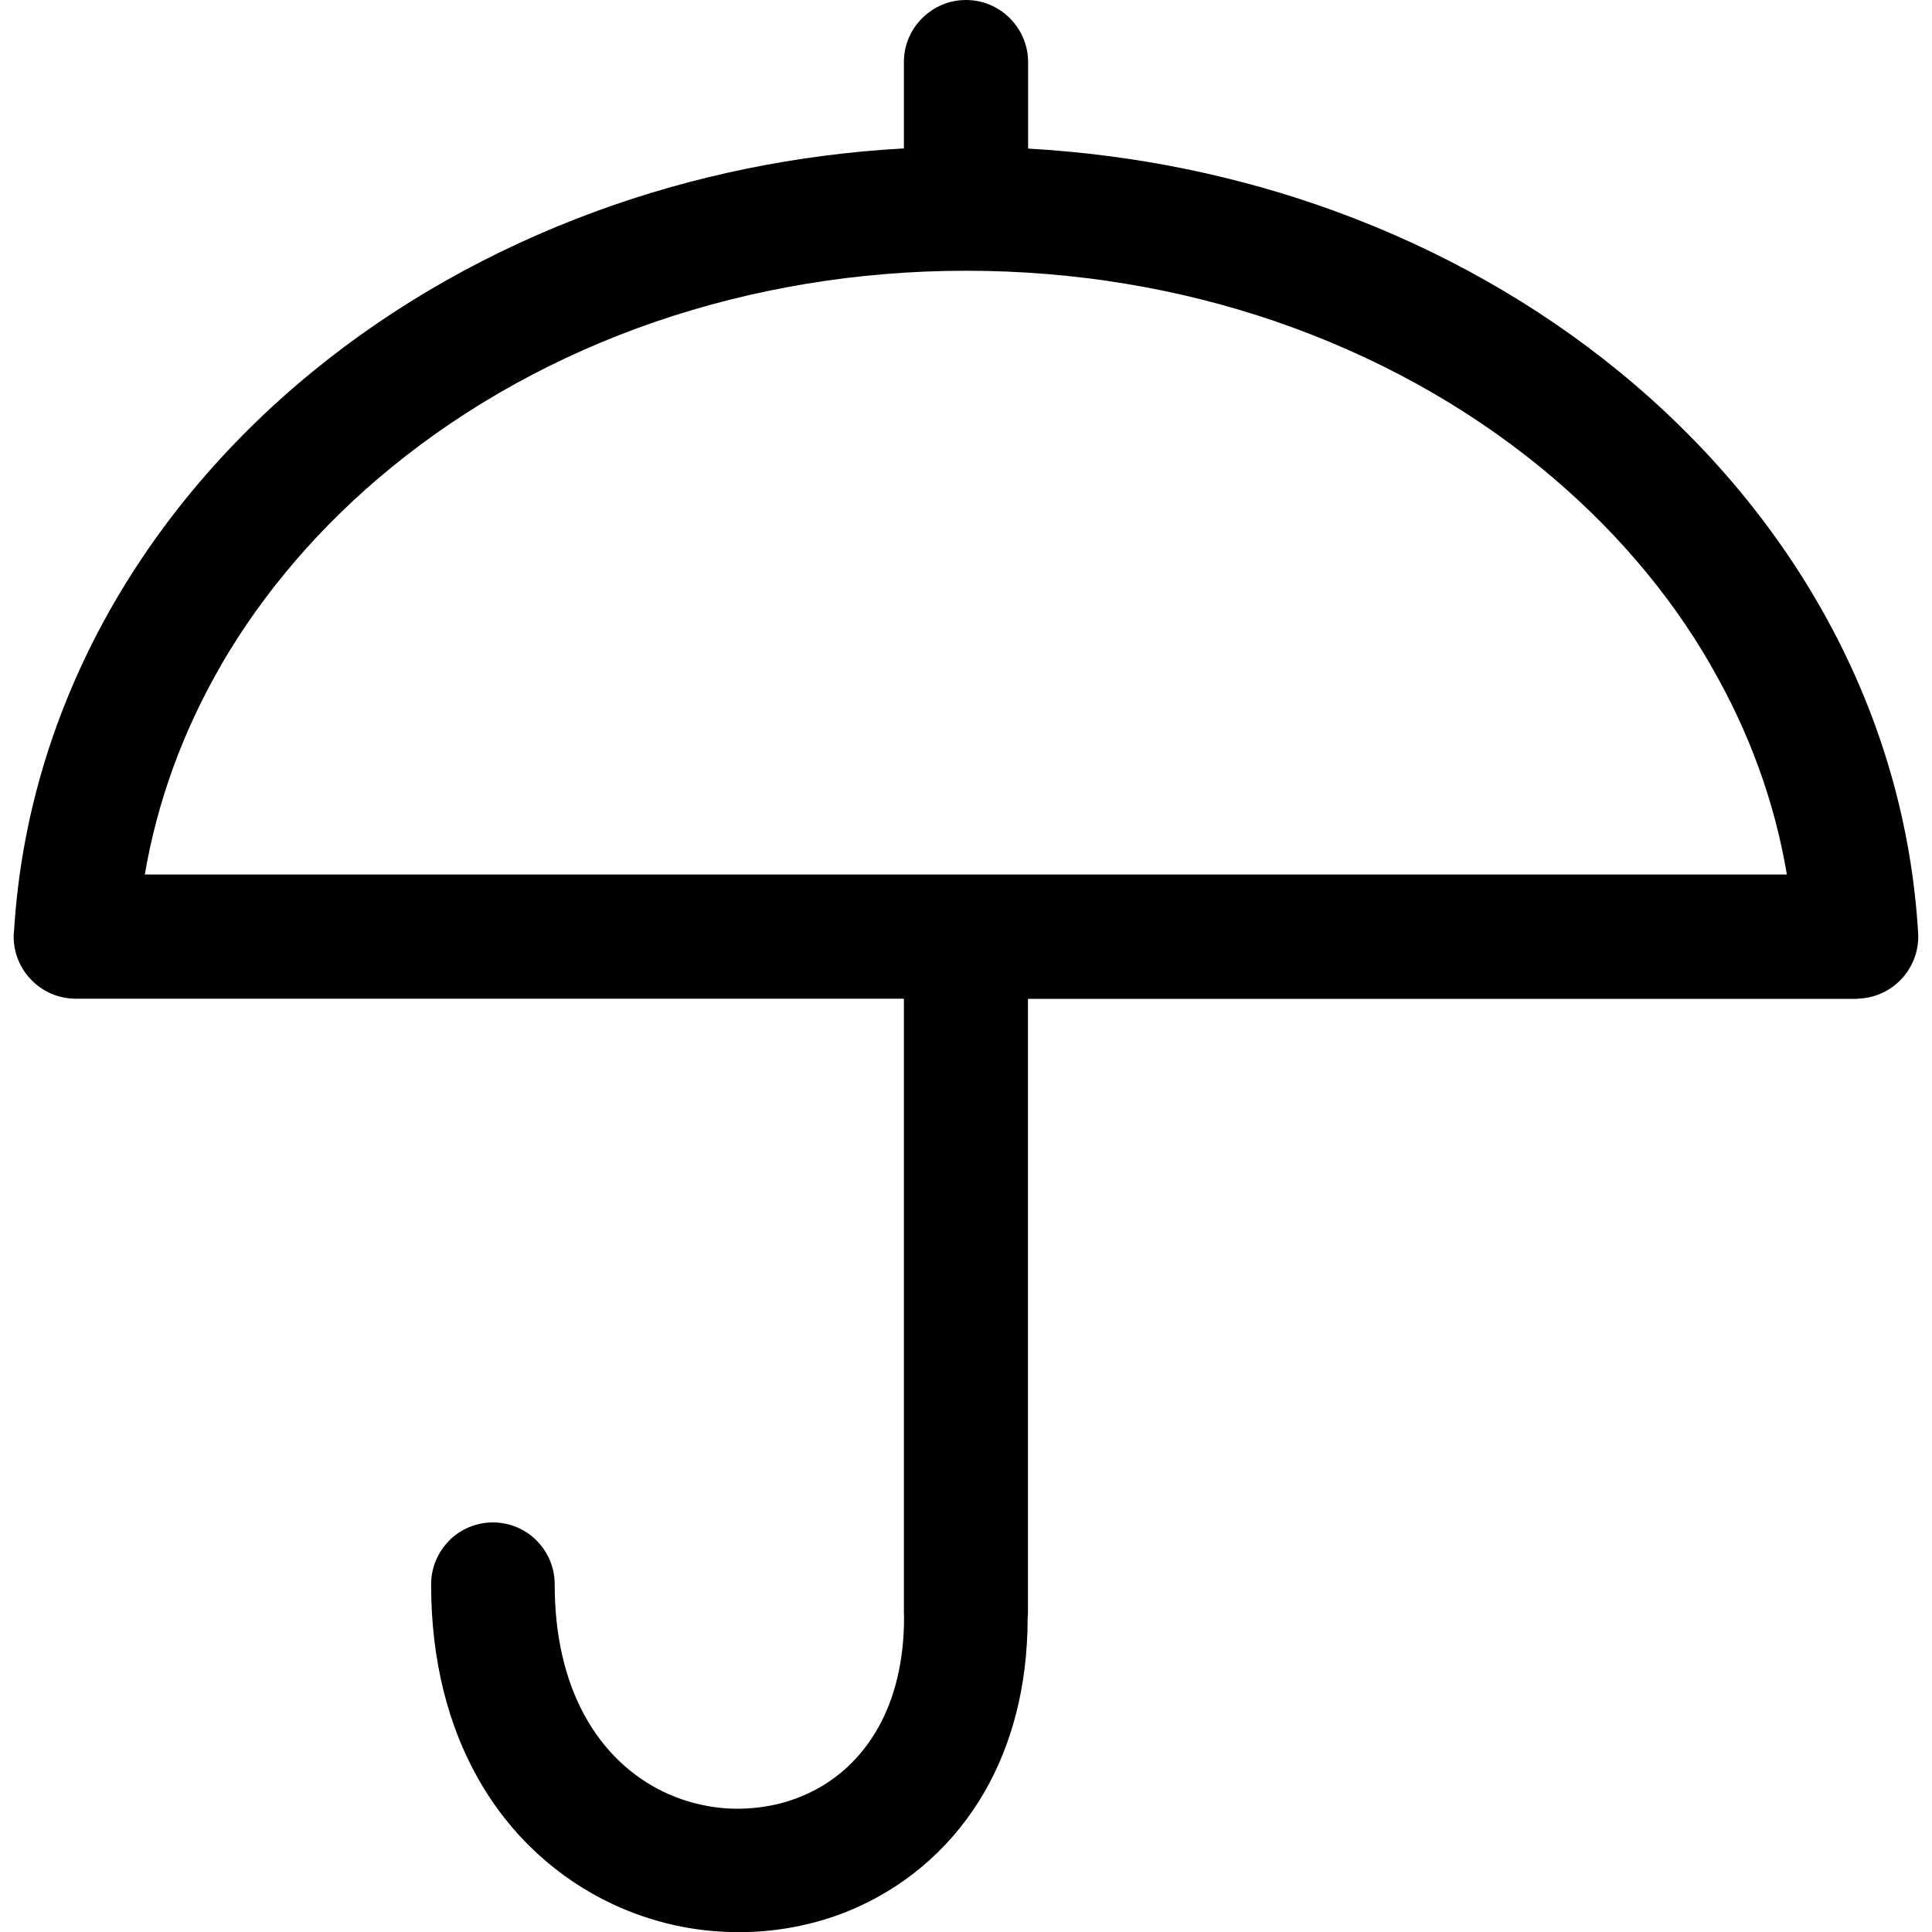 <?xml version="1.0" encoding="utf-8"?>
<svg fill="#000000" width="800px" height="800px" viewBox="-0.87 0 122.88 122.88" version="1.1" id="Layer_1" xmlns="http://www.w3.org/2000/svg" xmlns:xlink="http://www.w3.org/1999/xlink"  style="enable-background:new 0 0 121.14 122.88" xml:space="preserve">

<g>

<path d="M56.62,3.95c0-1.09,0.44-2.08,1.16-2.79C58.5,0.44,59.48,0,60.57,0c1.09,0,2.07,0.44,2.79,1.16l0,0 c0.71,0.71,1.16,1.7,1.16,2.79v5.5c6.89,0.39,13.48,1.77,19.55,3.99c6.73,2.46,12.83,5.93,18.05,10.2 c5.6,4.58,10.21,10.09,13.49,16.25c3.18,5.97,5.11,12.54,5.52,19.47l0,0.04c0.05,1.07-0.34,2.06-1,2.8 c-0.67,0.75-1.63,1.25-2.72,1.31l-0.01,0c-0.07,0.01-0.14,0.02-0.21,0.02H64.51v39.12c-0.01,0.1-0.01,0.21-0.02,0.31 c-0.01,4.36-1.03,8.03-2.73,10.99c-1.93,3.35-4.72,5.78-7.9,7.26c-1.22,0.57-2.5,0.99-3.82,1.27c-1.31,0.28-2.67,0.42-4.04,0.41 c-1.36-0.01-2.72-0.16-4.05-0.46c-1.31-0.3-2.61-0.74-3.85-1.32c-3.43-1.61-6.47-4.28-8.58-8.02c-1.85-3.29-2.97-7.4-2.97-12.32 c0-1.08,0.44-2.07,1.15-2.78v-0.01c0.71-0.71,1.7-1.15,2.78-1.15s2.07,0.44,2.78,1.15l0.09,0.1c0.66,0.7,1.06,1.65,1.06,2.69 c0,3.36,0.7,6.11,1.86,8.26c1.27,2.36,3.1,4.01,5.14,4.97c0.73,0.34,1.48,0.6,2.25,0.77c0.78,0.18,1.58,0.27,2.36,0.27 c0.77,0,1.55-0.08,2.32-0.24c0.75-0.16,1.49-0.41,2.18-0.73c1.81-0.84,3.39-2.25,4.49-4.23c1.01-1.82,1.62-4.14,1.62-6.97 c0-0.07-0.01-0.15-0.01-0.23V63.52H3.95c-1.09,0-2.08-0.44-2.79-1.16C0.44,61.65,0,60.66,0,59.57c0-0.07,0-0.16,0.01-0.27 l0.02-0.18c0.43-6.88,2.38-13.4,5.55-19.33c3.28-6.12,7.86-11.6,13.44-16.16c5.22-4.27,11.33-7.74,18.05-10.2 c6.07-2.22,12.66-3.61,19.55-3.99V3.95L56.62,3.95z M97.13,29.74c-4.83-3.95-10.54-7.12-16.85-9.29 c-6.09-2.09-12.74-3.23-19.71-3.23c-6.97,0-13.62,1.15-19.71,3.23c-6.31,2.16-12.02,5.34-16.85,9.29 c-4.43,3.62-8.12,7.89-10.85,12.61v0.01c-2.37,4.11-4.02,8.57-4.82,13.26h104.44c-0.79-4.69-2.44-9.16-4.82-13.26l-0.04-0.08 C105.22,37.59,101.54,33.35,97.13,29.74L97.13,29.74z"/>

</g>

</svg>